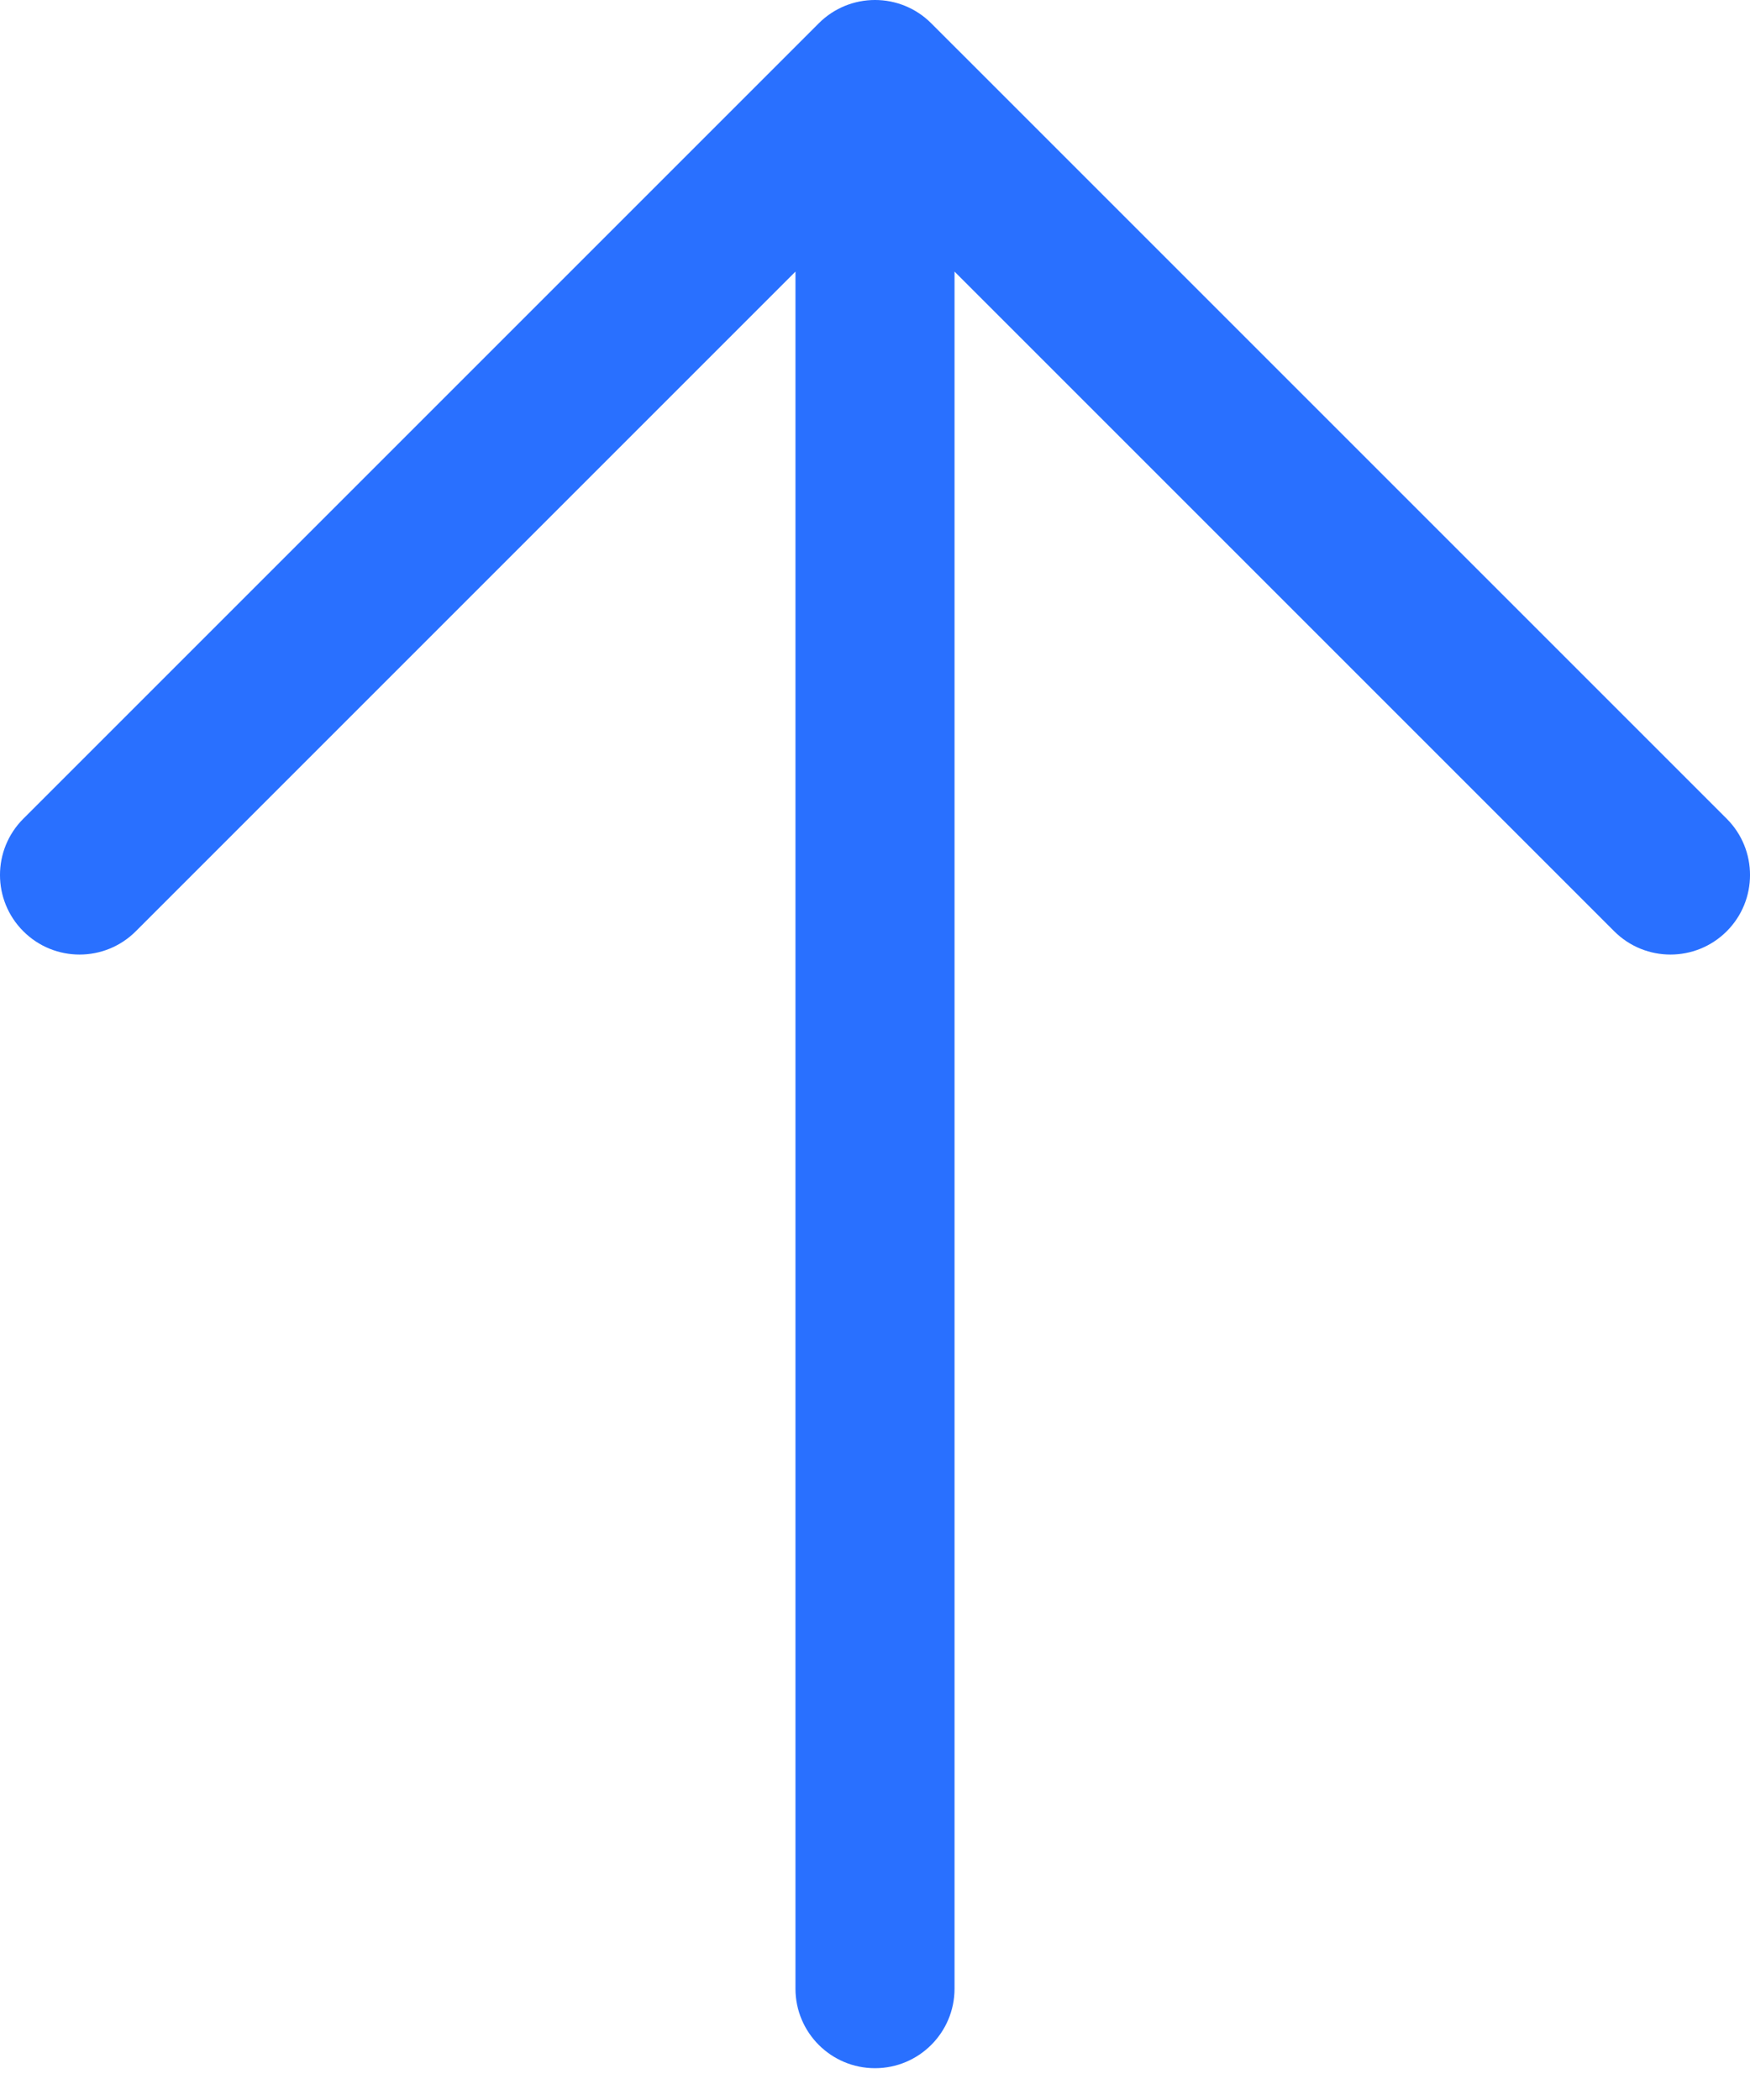 <svg width="40" height="48" viewBox="0 0 40 48" fill="none" xmlns="http://www.w3.org/2000/svg">
<path fill-rule="evenodd" clip-rule="evenodd" d="M18.714 0.533C19.424 -0.178 20.576 -0.178 21.286 0.533L39.468 18.714C40.178 19.424 40.178 20.576 39.468 21.286C38.757 21.996 37.606 21.996 36.896 21.286L21.818 6.208V45.455C21.818 46.459 21.004 47.273 20 47.273C18.996 47.273 18.182 46.459 18.182 45.455V6.208L3.104 21.286C2.394 21.996 1.243 21.996 0.533 21.286C-0.178 20.576 -0.178 19.424 0.533 18.714L18.714 0.533Z" fill="#2970FF"/>
</svg>
